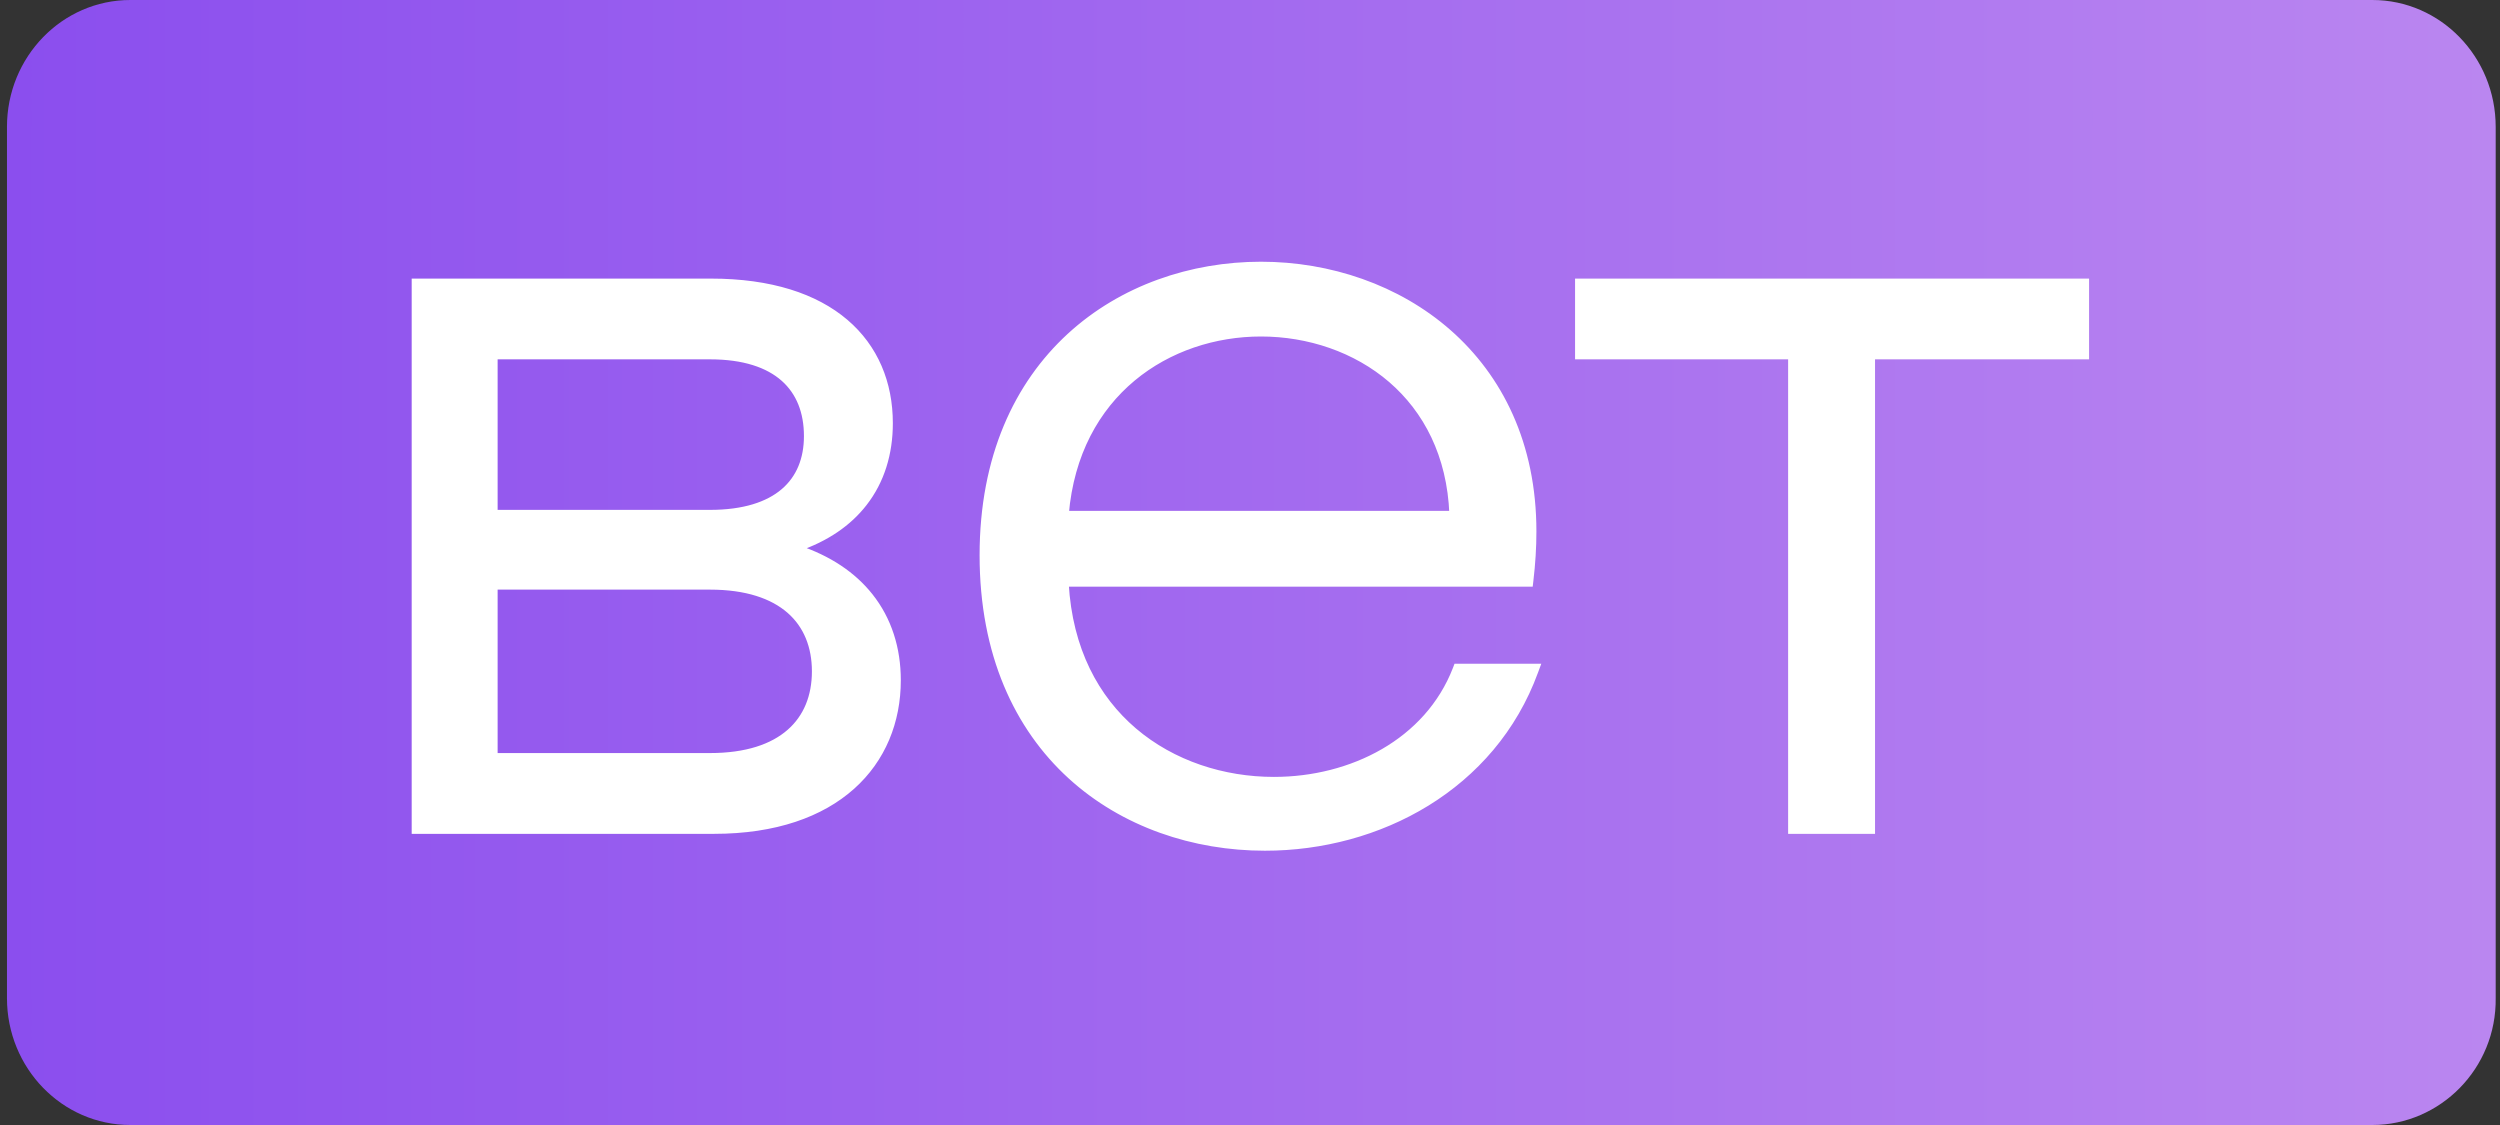 <?xml version="1.0" encoding="UTF-8"?> <svg xmlns="http://www.w3.org/2000/svg" width="80" height="36" viewBox="0 0 80 36" fill="none"><rect x="0" y="0" width="80" height="36" fill="#333333" stroke="none"/> <path d="M75.913 36H4.172C1.991 36 0.223 34.182 0.223 31.939V4.061C0.223 1.818 1.991 0 4.172 0H75.913C78.094 0 79.862 1.818 79.862 4.061V31.939C79.892 34.182 78.094 36 75.913 36Z" fill="url(#paint0_linear_1603_37107)"></path> <path d="M13.28 26.47V26.577H13.387H22.848C24.81 26.577 26.279 26.039 27.259 25.164C28.24 24.288 28.72 23.083 28.72 21.769C28.72 20.748 28.427 19.826 27.833 19.079C27.297 18.404 26.52 17.877 25.506 17.543C26.441 17.226 27.154 16.731 27.646 16.097C28.197 15.389 28.465 14.515 28.465 13.542C28.465 12.26 28 11.126 27.046 10.313C26.093 9.501 24.665 9.021 22.752 9.021H13.387H13.28V9.127V26.47ZM49.116 21.488L49.169 21.345H49.017H46.691H46.618L46.592 21.413C45.689 23.743 43.253 24.967 40.766 24.967C39.147 24.967 37.524 24.449 36.283 23.392C35.066 22.354 34.211 20.791 34.092 18.667H48.857H48.952L48.963 18.573C49.027 18.03 49.059 17.517 49.059 17.005C49.059 14.211 47.979 12.078 46.347 10.643C44.717 9.211 42.541 8.481 40.352 8.481C38.131 8.481 35.906 9.227 34.235 10.764C32.563 12.303 31.453 14.627 31.453 17.767C31.453 20.938 32.571 23.279 34.263 24.826C35.954 26.371 38.211 27.117 40.479 27.117C44.113 27.117 47.76 25.192 49.116 21.488ZM57.326 26.47V26.577H57.432H59.789H59.895V26.47V11.393H66.638H66.744V11.287V9.127V9.021H66.638H50.615H50.508V9.127V11.287V11.393H50.615H57.326V26.47ZM22.721 18.762C23.883 18.762 24.723 19.052 25.271 19.53C25.817 20.007 26.087 20.683 26.087 21.483C26.087 22.284 25.817 22.96 25.271 23.436C24.723 23.915 23.883 24.204 22.721 24.204H15.818V18.762H22.721ZM22.721 11.393C23.803 11.393 24.579 11.659 25.083 12.105C25.585 12.549 25.832 13.184 25.832 13.955C25.832 14.693 25.586 15.304 25.084 15.733C24.581 16.163 23.804 16.422 22.721 16.422H15.818V11.393H22.721ZM44.527 12.149C45.645 13.116 46.413 14.552 46.486 16.454H34.095C34.426 12.561 37.4 10.662 40.352 10.662C41.874 10.662 43.386 11.164 44.527 12.149Z" fill="white" stroke="white" stroke-width="0.212"></path> <defs> <linearGradient id="paint0_linear_1603_37107" x1="-1.12" y1="18" x2="81.244" y2="18" gradientUnits="userSpaceOnUse"> <stop stop-color="#8A4DEE"></stop> <stop offset="1" stop-color="#BB87F0"></stop> </linearGradient> </defs> </svg> 